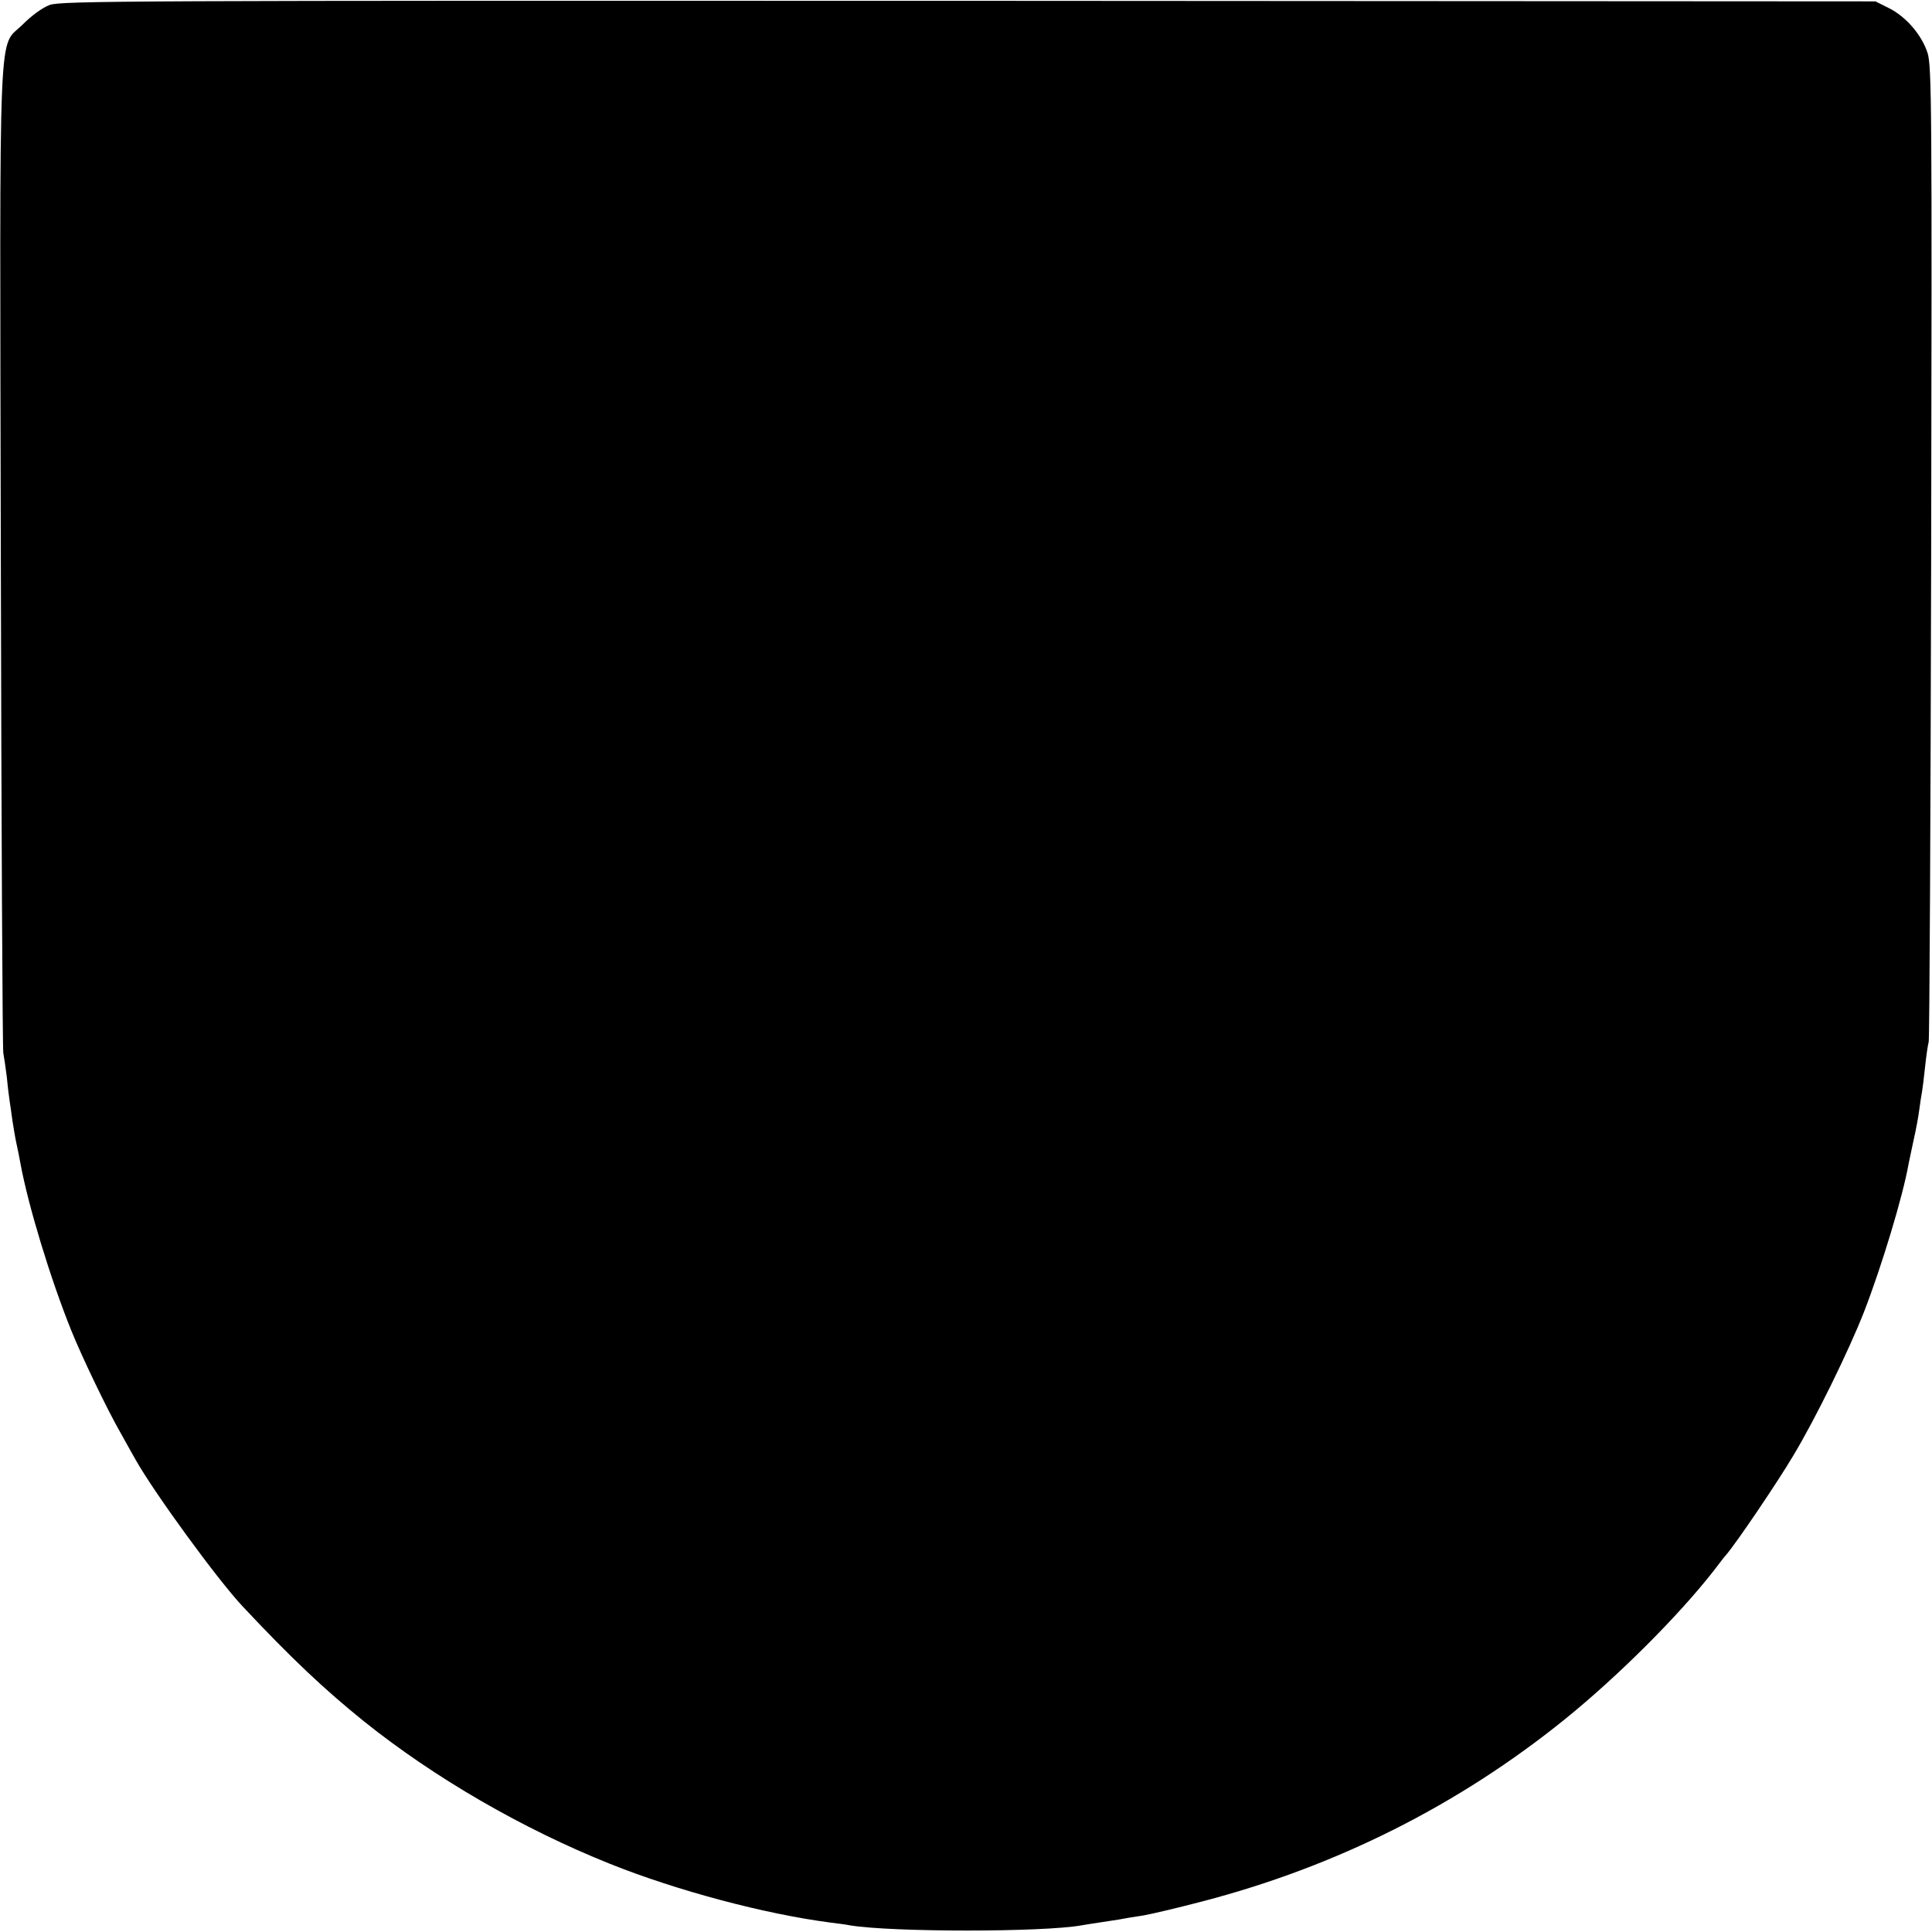 <?xml version="1.0" standalone="no"?>
<!DOCTYPE svg PUBLIC "-//W3C//DTD SVG 20010904//EN"
 "http://www.w3.org/TR/2001/REC-SVG-20010904/DTD/svg10.dtd">
<svg version="1.0" xmlns="http://www.w3.org/2000/svg"
 width="700pt" height="700pt" viewBox="0 0 700 700"
 preserveAspectRatio="xMidYMid meet">
<g transform="translate(0,700) scale(0.1,-0.1)"
fill="#000000" stroke="none">
<path d="M180 6982 c-27 -10 -66 -39 -97 -70 -91 -92 -84 80 -80 -1928 2 -973
6 -1782 9 -1799 3 -16 9 -57 13 -90 3 -33 8 -71 10 -85 2 -14 7 -45 10 -70 4
-25 10 -63 15 -85 5 -22 11 -53 14 -70 28 -153 109 -419 184 -605 39 -97 131
-288 178 -370 20 -36 45 -81 56 -100 69 -122 297 -434 386 -529 178 -190 296
-301 441 -418 256 -205 574 -389 891 -516 242 -97 561 -182 800 -213 25 -3 56
-7 70 -10 153 -25 698 -25 838 0 9 2 38 6 63 10 25 4 58 9 72 11 15 3 55 10
90 15 34 6 130 29 214 51 484 126 927 348 1313 660 193 156 412 375 540 539
19 25 38 50 43 55 38 44 187 264 245 362 80 133 200 378 255 518 65 167 142
423 162 537 3 16 12 56 19 90 8 35 17 83 20 108 3 25 8 54 10 65 2 11 7 52 11
90 4 39 10 79 13 90 3 11 7 810 9 1775 3 1614 2 1759 -13 1808 -21 65 -78 132
-141 163 l-48 24 -3285 2 c-3052 1 -3288 0 -3330 -15z"/>
</g>
</svg>
